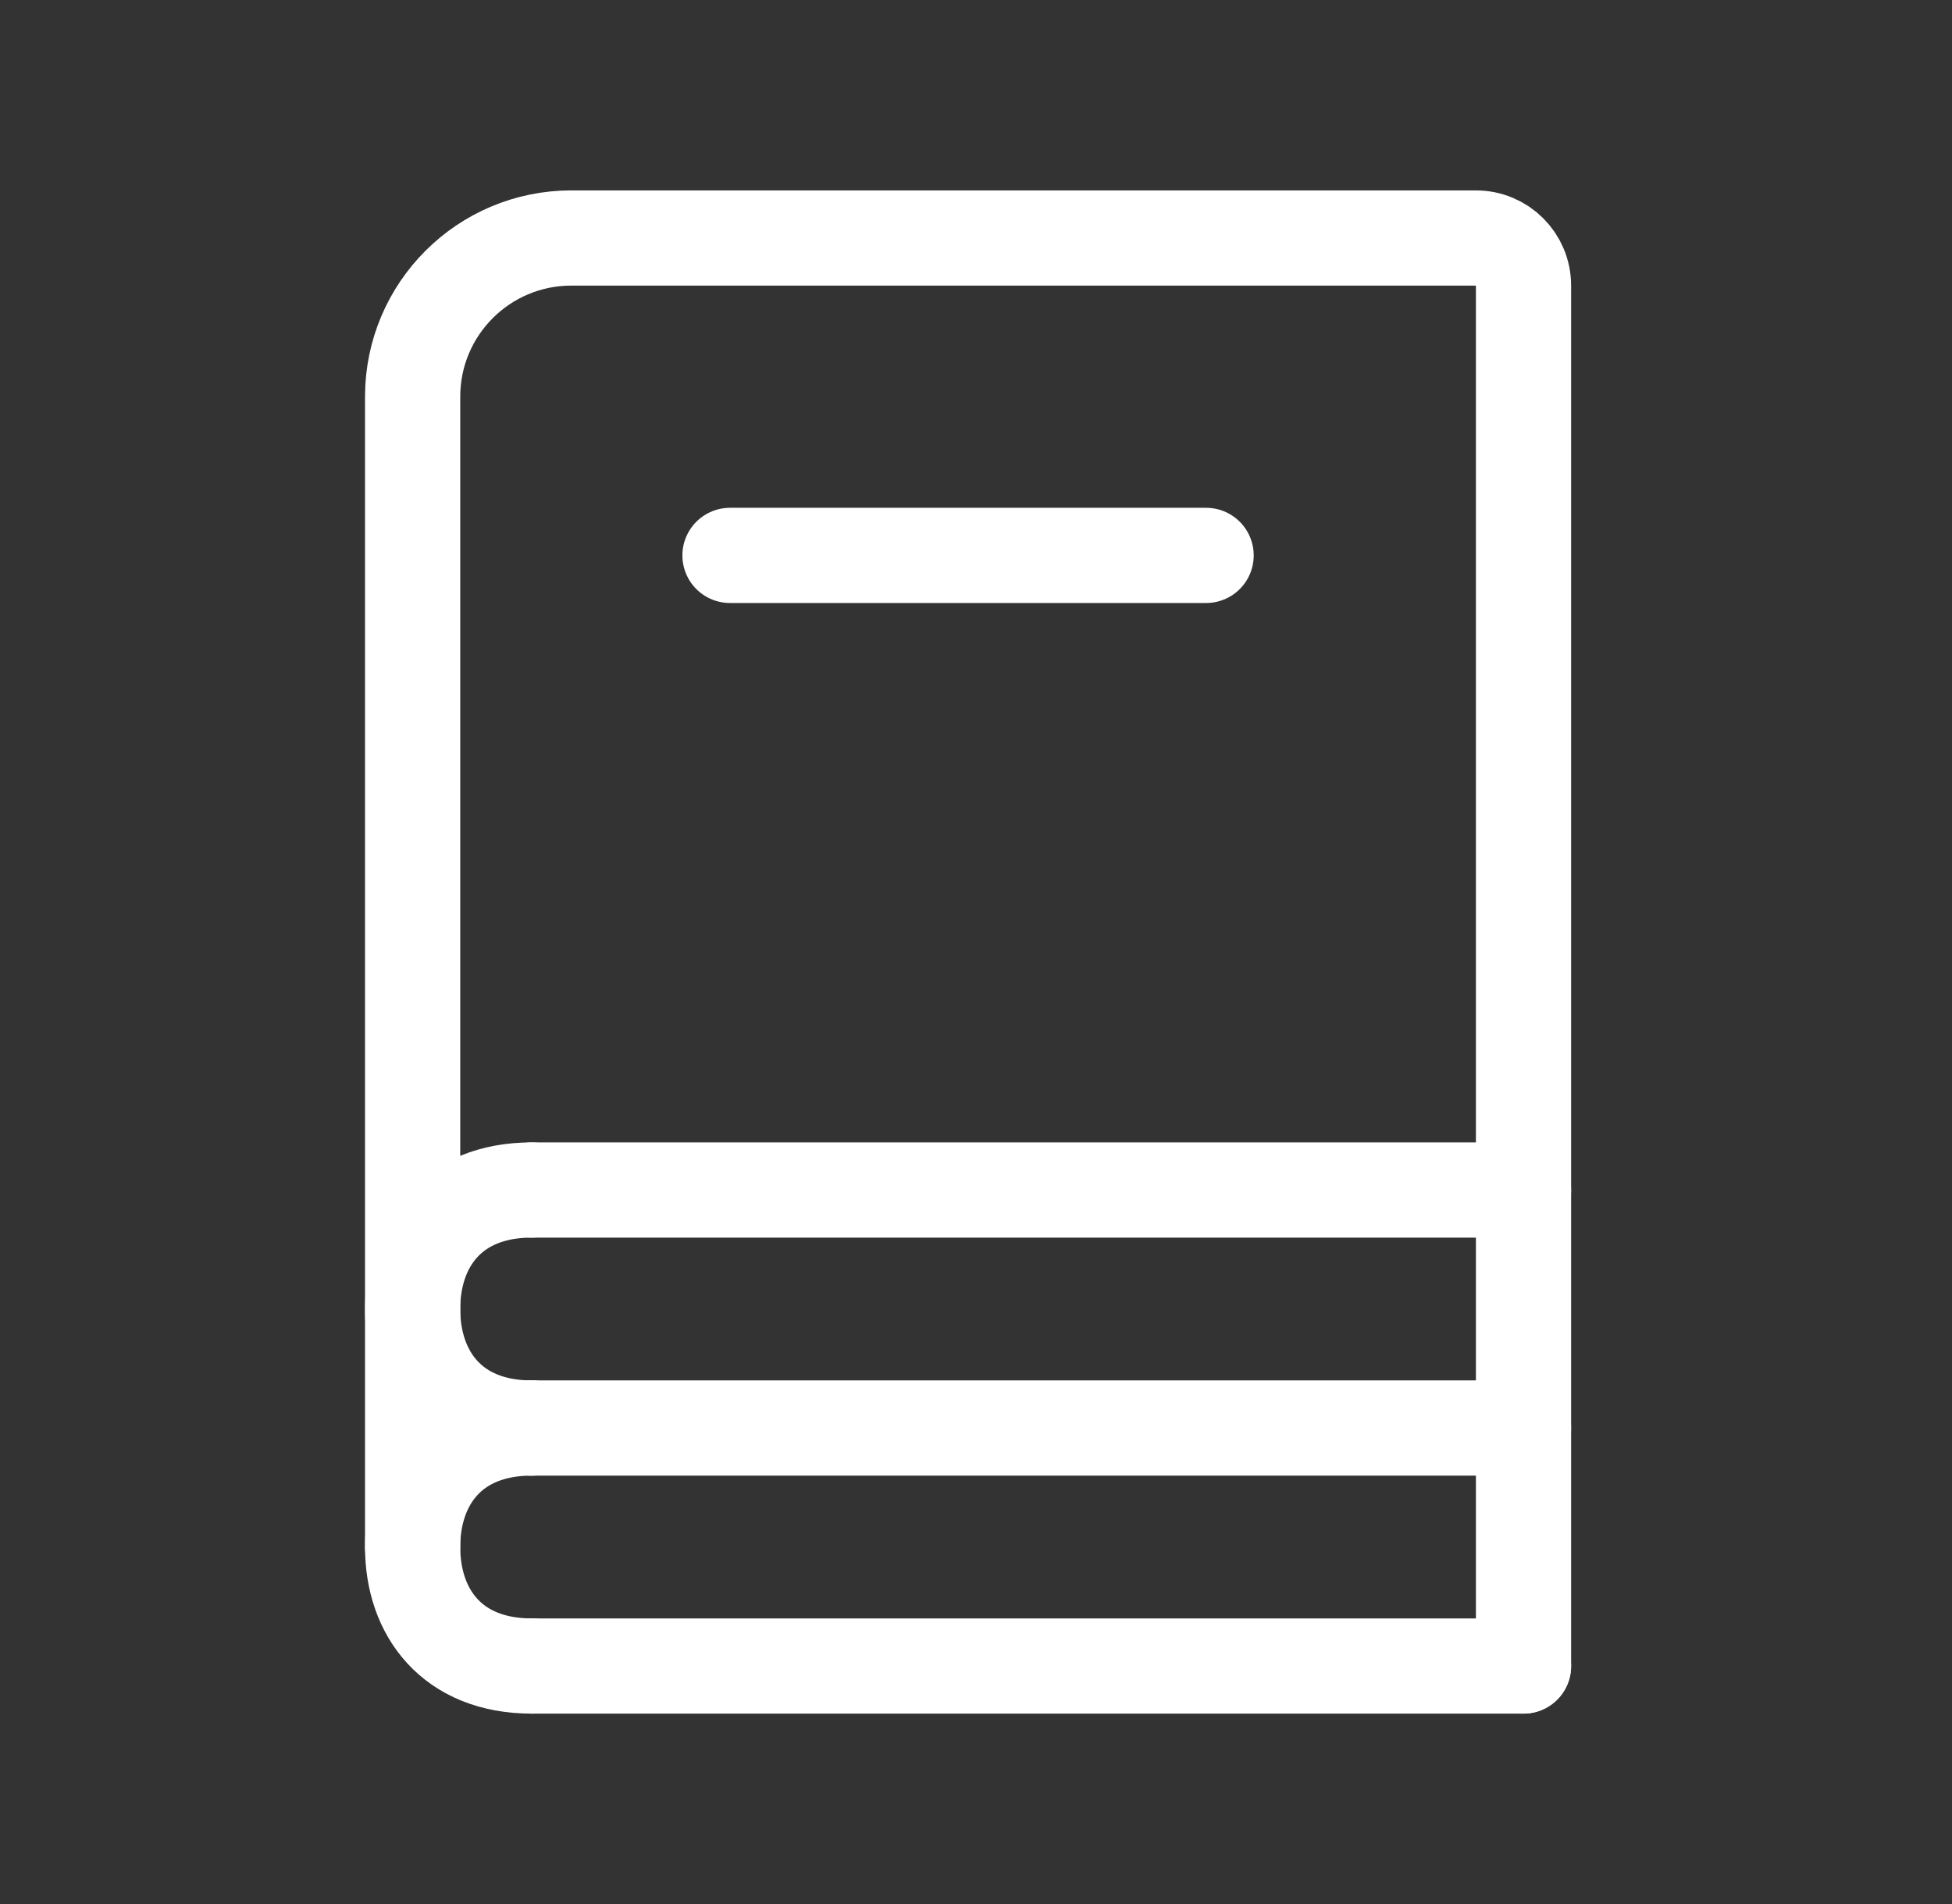 <svg xmlns="http://www.w3.org/2000/svg" width="41" height="40" viewBox="0 0 41 40" fill="none">
  <rect x="0" y="0" width="41" height="40" fill="#333333" stroke="none"/>
  <path d="M8.667 32.5V8.333C8.667 6.492 10.159 5 12 5H31C31.553 5 32 5.448 32 6V35" stroke="white" stroke-width="2" stroke-linecap="round"/>
  <path d="M15.333 11.668H25.333" stroke="white" stroke-width="2" stroke-linecap="round"/>
  <path d="M11.167 25H32" stroke="white" stroke-width="2" stroke-linecap="round"/>
  <path d="M11.167 30H32" stroke="white" stroke-width="2" stroke-linecap="round"/>
  <path d="M11.167 35H32" stroke="white" stroke-width="2" stroke-linecap="round"/>
  <path d="M11.167 30C9.5 30 8.667 28.881 8.667 27.5C8.667 26.119 9.5 25 11.167 25" stroke="white" stroke-width="2" stroke-linecap="round" stroke-linejoin="round"/>
  <path d="M11.167 35C9.5 35 8.667 33.881 8.667 32.5C8.667 31.119 9.5 30 11.167 30" stroke="white" stroke-width="2" stroke-linecap="round" stroke-linejoin="round"/>
</svg>